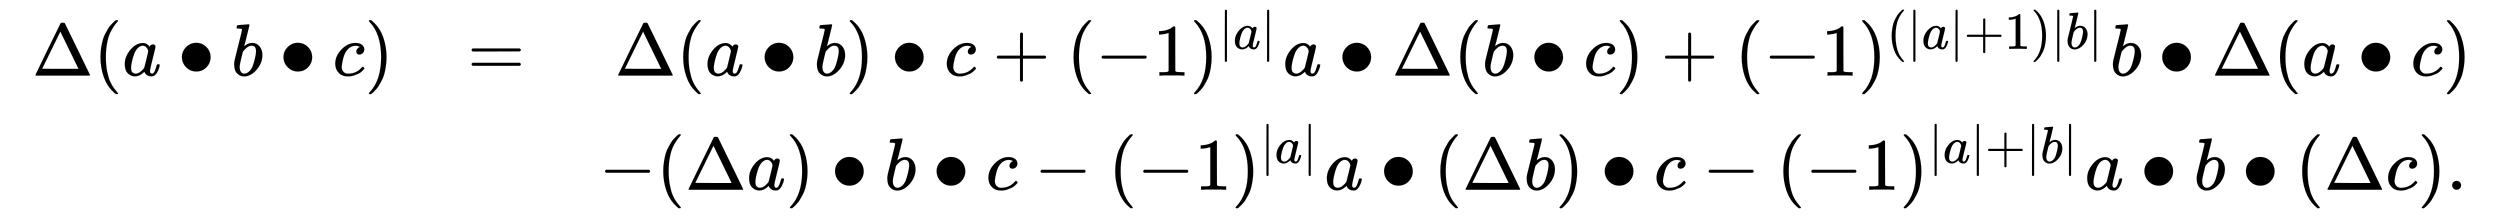 <svg xmlns:xlink="http://www.w3.org/1999/xlink" width="78.598ex" height="6.843ex" style="vertical-align: -2.838ex;" viewBox="0 -1724.2 33840.6 2946.1" role="img" focusable="false" xmlns="http://www.w3.org/2000/svg" aria-labelledby="MathJax-SVG-1-Title">
<title id="MathJax-SVG-1-Title">{\displaystyle \;{\begin{matrix}\Delta (a\bullet b\bullet c)&amp;=&amp;\Delta (a\bullet b)\bullet c+(-1)^{|a|}a\bullet \Delta (b\bullet c)+(-1)^{(|a|+1)|b|}b\bullet \Delta (a\bullet c)\\&amp;&amp;-(\Delta a)\bullet b\bullet c-(-1)^{|a|}a\bullet (\Delta b)\bullet c-(-1)^{|a|+|b|}a\bullet b\bullet (\Delta c).\;\end{matrix}}}</title>
<defs aria-hidden="true">
<path stroke-width="1" id="E1-MJMAIN-394" d="M51 0Q46 4 46 7Q46 9 215 357T388 709Q391 716 416 716Q439 716 444 709Q447 705 616 357T786 7Q786 4 781 0H51ZM507 344L384 596L137 92L383 91H630Q630 93 507 344Z"></path>
<path stroke-width="1" id="E1-MJMAIN-28" d="M94 250Q94 319 104 381T127 488T164 576T202 643T244 695T277 729T302 750H315H319Q333 750 333 741Q333 738 316 720T275 667T226 581T184 443T167 250T184 58T225 -81T274 -167T316 -220T333 -241Q333 -250 318 -250H315H302L274 -226Q180 -141 137 -14T94 250Z"></path>
<path stroke-width="1" id="E1-MJMATHI-61" d="M33 157Q33 258 109 349T280 441Q331 441 370 392Q386 422 416 422Q429 422 439 414T449 394Q449 381 412 234T374 68Q374 43 381 35T402 26Q411 27 422 35Q443 55 463 131Q469 151 473 152Q475 153 483 153H487Q506 153 506 144Q506 138 501 117T481 63T449 13Q436 0 417 -8Q409 -10 393 -10Q359 -10 336 5T306 36L300 51Q299 52 296 50Q294 48 292 46Q233 -10 172 -10Q117 -10 75 30T33 157ZM351 328Q351 334 346 350T323 385T277 405Q242 405 210 374T160 293Q131 214 119 129Q119 126 119 118T118 106Q118 61 136 44T179 26Q217 26 254 59T298 110Q300 114 325 217T351 328Z"></path>
<path stroke-width="1" id="E1-MJMAIN-2219" d="M55 251Q55 328 112 386T249 444T386 388T444 249Q444 171 388 113T250 55Q170 55 113 112T55 251Z"></path>
<path stroke-width="1" id="E1-MJMATHI-62" d="M73 647Q73 657 77 670T89 683Q90 683 161 688T234 694Q246 694 246 685T212 542Q204 508 195 472T180 418L176 399Q176 396 182 402Q231 442 283 442Q345 442 383 396T422 280Q422 169 343 79T173 -11Q123 -11 82 27T40 150V159Q40 180 48 217T97 414Q147 611 147 623T109 637Q104 637 101 637H96Q86 637 83 637T76 640T73 647ZM336 325V331Q336 405 275 405Q258 405 240 397T207 376T181 352T163 330L157 322L136 236Q114 150 114 114Q114 66 138 42Q154 26 178 26Q211 26 245 58Q270 81 285 114T318 219Q336 291 336 325Z"></path>
<path stroke-width="1" id="E1-MJMATHI-63" d="M34 159Q34 268 120 355T306 442Q362 442 394 418T427 355Q427 326 408 306T360 285Q341 285 330 295T319 325T330 359T352 380T366 386H367Q367 388 361 392T340 400T306 404Q276 404 249 390Q228 381 206 359Q162 315 142 235T121 119Q121 73 147 50Q169 26 205 26H209Q321 26 394 111Q403 121 406 121Q410 121 419 112T429 98T420 83T391 55T346 25T282 0T202 -11Q127 -11 81 37T34 159Z"></path>
<path stroke-width="1" id="E1-MJMAIN-29" d="M60 749L64 750Q69 750 74 750H86L114 726Q208 641 251 514T294 250Q294 182 284 119T261 12T224 -76T186 -143T145 -194T113 -227T90 -246Q87 -249 86 -250H74Q66 -250 63 -250T58 -247T55 -238Q56 -237 66 -225Q221 -64 221 250T66 725Q56 737 55 738Q55 746 60 749Z"></path>
<path stroke-width="1" id="E1-MJMAIN-3D" d="M56 347Q56 360 70 367H707Q722 359 722 347Q722 336 708 328L390 327H72Q56 332 56 347ZM56 153Q56 168 72 173H708Q722 163 722 153Q722 140 707 133H70Q56 140 56 153Z"></path>
<path stroke-width="1" id="E1-MJMAIN-2B" d="M56 237T56 250T70 270H369V420L370 570Q380 583 389 583Q402 583 409 568V270H707Q722 262 722 250T707 230H409V-68Q401 -82 391 -82H389H387Q375 -82 369 -68V230H70Q56 237 56 250Z"></path>
<path stroke-width="1" id="E1-MJMAIN-2212" d="M84 237T84 250T98 270H679Q694 262 694 250T679 230H98Q84 237 84 250Z"></path>
<path stroke-width="1" id="E1-MJMAIN-31" d="M213 578L200 573Q186 568 160 563T102 556H83V602H102Q149 604 189 617T245 641T273 663Q275 666 285 666Q294 666 302 660V361L303 61Q310 54 315 52T339 48T401 46H427V0H416Q395 3 257 3Q121 3 100 0H88V46H114Q136 46 152 46T177 47T193 50T201 52T207 57T213 61V578Z"></path>
<path stroke-width="1" id="E1-MJMAIN-7C" d="M139 -249H137Q125 -249 119 -235V251L120 737Q130 750 139 750Q152 750 159 735V-235Q151 -249 141 -249H139Z"></path>
<path stroke-width="1" id="E1-MJMAIN-2E" d="M78 60Q78 84 95 102T138 120Q162 120 180 104T199 61Q199 36 182 18T139 0T96 17T78 60Z"></path>
</defs>
<g stroke="currentColor" fill="currentColor" stroke-width="0" transform="matrix(1 0 0 -1 0 0)" aria-hidden="true">
<g transform="translate(277,0)">
<g transform="translate(167,0)">
<g transform="translate(-11,0)">
<g transform="translate(0,701)">
 <use xlink:href="#E1-MJMAIN-394" x="0" y="0"></use>
 <use xlink:href="#E1-MJMAIN-28" x="833" y="0"></use>
 <use xlink:href="#E1-MJMATHI-61" x="1223" y="0"></use>
 <use xlink:href="#E1-MJMAIN-2219" x="1974" y="0"></use>
 <use xlink:href="#E1-MJMATHI-62" x="2697" y="0"></use>
 <use xlink:href="#E1-MJMAIN-2219" x="3349" y="0"></use>
 <use xlink:href="#E1-MJMATHI-63" x="4071" y="0"></use>
 <use xlink:href="#E1-MJMAIN-29" x="4505" y="0"></use>
</g>
</g>
<g transform="translate(5884,0)">
 <use xlink:href="#E1-MJMAIN-3D" x="0" y="701"></use>
</g>
<g transform="translate(7662,0)">
<g transform="translate(215,701)">
 <use xlink:href="#E1-MJMAIN-394" x="0" y="0"></use>
 <use xlink:href="#E1-MJMAIN-28" x="833" y="0"></use>
 <use xlink:href="#E1-MJMATHI-61" x="1223" y="0"></use>
 <use xlink:href="#E1-MJMAIN-2219" x="1974" y="0"></use>
 <use xlink:href="#E1-MJMATHI-62" x="2697" y="0"></use>
 <use xlink:href="#E1-MJMAIN-29" x="3126" y="0"></use>
 <use xlink:href="#E1-MJMAIN-2219" x="3738" y="0"></use>
 <use xlink:href="#E1-MJMATHI-63" x="4461" y="0"></use>
 <use xlink:href="#E1-MJMAIN-2B" x="5117" y="0"></use>
 <use xlink:href="#E1-MJMAIN-28" x="6117" y="0"></use>
 <use xlink:href="#E1-MJMAIN-2212" x="6507" y="0"></use>
 <use xlink:href="#E1-MJMAIN-31" x="7285" y="0"></use>
<g transform="translate(7786,0)">
 <use xlink:href="#E1-MJMAIN-29" x="0" y="0"></use>
<g transform="translate(389,362)">
 <use transform="scale(0.707)" xlink:href="#E1-MJMAIN-7C" x="0" y="0"></use>
 <use transform="scale(0.707)" xlink:href="#E1-MJMATHI-61" x="278" y="0"></use>
 <use transform="scale(0.707)" xlink:href="#E1-MJMAIN-7C" x="808" y="0"></use>
</g>
</g>
 <use xlink:href="#E1-MJMATHI-61" x="9044" y="0"></use>
 <use xlink:href="#E1-MJMAIN-2219" x="9795" y="0"></use>
 <use xlink:href="#E1-MJMAIN-394" x="10518" y="0"></use>
 <use xlink:href="#E1-MJMAIN-28" x="11352" y="0"></use>
 <use xlink:href="#E1-MJMATHI-62" x="11741" y="0"></use>
 <use xlink:href="#E1-MJMAIN-2219" x="12393" y="0"></use>
 <use xlink:href="#E1-MJMATHI-63" x="13115" y="0"></use>
 <use xlink:href="#E1-MJMAIN-29" x="13549" y="0"></use>
 <use xlink:href="#E1-MJMAIN-2B" x="14161" y="0"></use>
 <use xlink:href="#E1-MJMAIN-28" x="15161" y="0"></use>
 <use xlink:href="#E1-MJMAIN-2212" x="15551" y="0"></use>
 <use xlink:href="#E1-MJMAIN-31" x="16329" y="0"></use>
<g transform="translate(16830,0)">
 <use xlink:href="#E1-MJMAIN-29" x="0" y="0"></use>
<g transform="translate(389,362)">
 <use transform="scale(0.707)" xlink:href="#E1-MJMAIN-28" x="0" y="0"></use>
 <use transform="scale(0.707)" xlink:href="#E1-MJMAIN-7C" x="389" y="0"></use>
 <use transform="scale(0.707)" xlink:href="#E1-MJMATHI-61" x="668" y="0"></use>
 <use transform="scale(0.707)" xlink:href="#E1-MJMAIN-7C" x="1197" y="0"></use>
 <use transform="scale(0.707)" xlink:href="#E1-MJMAIN-2B" x="1476" y="0"></use>
 <use transform="scale(0.707)" xlink:href="#E1-MJMAIN-31" x="2254" y="0"></use>
 <use transform="scale(0.707)" xlink:href="#E1-MJMAIN-29" x="2754" y="0"></use>
 <use transform="scale(0.707)" xlink:href="#E1-MJMAIN-7C" x="3144" y="0"></use>
 <use transform="scale(0.707)" xlink:href="#E1-MJMATHI-62" x="3422" y="0"></use>
 <use transform="scale(0.707)" xlink:href="#E1-MJMAIN-7C" x="3852" y="0"></use>
</g>
</g>
 <use xlink:href="#E1-MJMATHI-62" x="20240" y="0"></use>
 <use xlink:href="#E1-MJMAIN-2219" x="20892" y="0"></use>
 <use xlink:href="#E1-MJMAIN-394" x="21615" y="0"></use>
 <use xlink:href="#E1-MJMAIN-28" x="22448" y="0"></use>
 <use xlink:href="#E1-MJMATHI-61" x="22838" y="0"></use>
 <use xlink:href="#E1-MJMAIN-2219" x="23590" y="0"></use>
 <use xlink:href="#E1-MJMATHI-63" x="24312" y="0"></use>
 <use xlink:href="#E1-MJMAIN-29" x="24746" y="0"></use>
</g>
<g transform="translate(0,-844)">
 <use xlink:href="#E1-MJMAIN-2212" x="0" y="0"></use>
 <use xlink:href="#E1-MJMAIN-28" x="778" y="0"></use>
 <use xlink:href="#E1-MJMAIN-394" x="1168" y="0"></use>
 <use xlink:href="#E1-MJMATHI-61" x="2001" y="0"></use>
 <use xlink:href="#E1-MJMAIN-29" x="2531" y="0"></use>
 <use xlink:href="#E1-MJMAIN-2219" x="3142" y="0"></use>
 <use xlink:href="#E1-MJMATHI-62" x="3865" y="0"></use>
 <use xlink:href="#E1-MJMAIN-2219" x="4517" y="0"></use>
 <use xlink:href="#E1-MJMATHI-63" x="5239" y="0"></use>
 <use xlink:href="#E1-MJMAIN-2212" x="5895" y="0"></use>
 <use xlink:href="#E1-MJMAIN-28" x="6896" y="0"></use>
 <use xlink:href="#E1-MJMAIN-2212" x="7285" y="0"></use>
 <use xlink:href="#E1-MJMAIN-31" x="8064" y="0"></use>
<g transform="translate(8564,0)">
 <use xlink:href="#E1-MJMAIN-29" x="0" y="0"></use>
<g transform="translate(389,362)">
 <use transform="scale(0.707)" xlink:href="#E1-MJMAIN-7C" x="0" y="0"></use>
 <use transform="scale(0.707)" xlink:href="#E1-MJMATHI-61" x="278" y="0"></use>
 <use transform="scale(0.707)" xlink:href="#E1-MJMAIN-7C" x="808" y="0"></use>
</g>
</g>
 <use xlink:href="#E1-MJMATHI-61" x="9822" y="0"></use>
 <use xlink:href="#E1-MJMAIN-2219" x="10574" y="0"></use>
 <use xlink:href="#E1-MJMAIN-28" x="11297" y="0"></use>
 <use xlink:href="#E1-MJMAIN-394" x="11686" y="0"></use>
 <use xlink:href="#E1-MJMATHI-62" x="12520" y="0"></use>
 <use xlink:href="#E1-MJMAIN-29" x="12949" y="0"></use>
 <use xlink:href="#E1-MJMAIN-2219" x="13561" y="0"></use>
 <use xlink:href="#E1-MJMATHI-63" x="14283" y="0"></use>
 <use xlink:href="#E1-MJMAIN-2212" x="14939" y="0"></use>
 <use xlink:href="#E1-MJMAIN-28" x="15940" y="0"></use>
 <use xlink:href="#E1-MJMAIN-2212" x="16329" y="0"></use>
 <use xlink:href="#E1-MJMAIN-31" x="17108" y="0"></use>
<g transform="translate(17608,0)">
 <use xlink:href="#E1-MJMAIN-29" x="0" y="0"></use>
<g transform="translate(389,362)">
 <use transform="scale(0.707)" xlink:href="#E1-MJMAIN-7C" x="0" y="0"></use>
 <use transform="scale(0.707)" xlink:href="#E1-MJMATHI-61" x="278" y="0"></use>
 <use transform="scale(0.707)" xlink:href="#E1-MJMAIN-7C" x="808" y="0"></use>
 <use transform="scale(0.707)" xlink:href="#E1-MJMAIN-2B" x="1086" y="0"></use>
 <use transform="scale(0.707)" xlink:href="#E1-MJMAIN-7C" x="1865" y="0"></use>
 <use transform="scale(0.707)" xlink:href="#E1-MJMATHI-62" x="2143" y="0"></use>
 <use transform="scale(0.707)" xlink:href="#E1-MJMAIN-7C" x="2573" y="0"></use>
</g>
</g>
 <use xlink:href="#E1-MJMATHI-61" x="20114" y="0"></use>
 <use xlink:href="#E1-MJMAIN-2219" x="20866" y="0"></use>
 <use xlink:href="#E1-MJMATHI-62" x="21589" y="0"></use>
 <use xlink:href="#E1-MJMAIN-2219" x="22240" y="0"></use>
 <use xlink:href="#E1-MJMAIN-28" x="22963" y="0"></use>
 <use xlink:href="#E1-MJMAIN-394" x="23353" y="0"></use>
 <use xlink:href="#E1-MJMATHI-63" x="24186" y="0"></use>
 <use xlink:href="#E1-MJMAIN-29" x="24620" y="0"></use>
 <use xlink:href="#E1-MJMAIN-2E" x="25009" y="0"></use>
</g>
</g>
</g>
</g>
</g>
</svg>